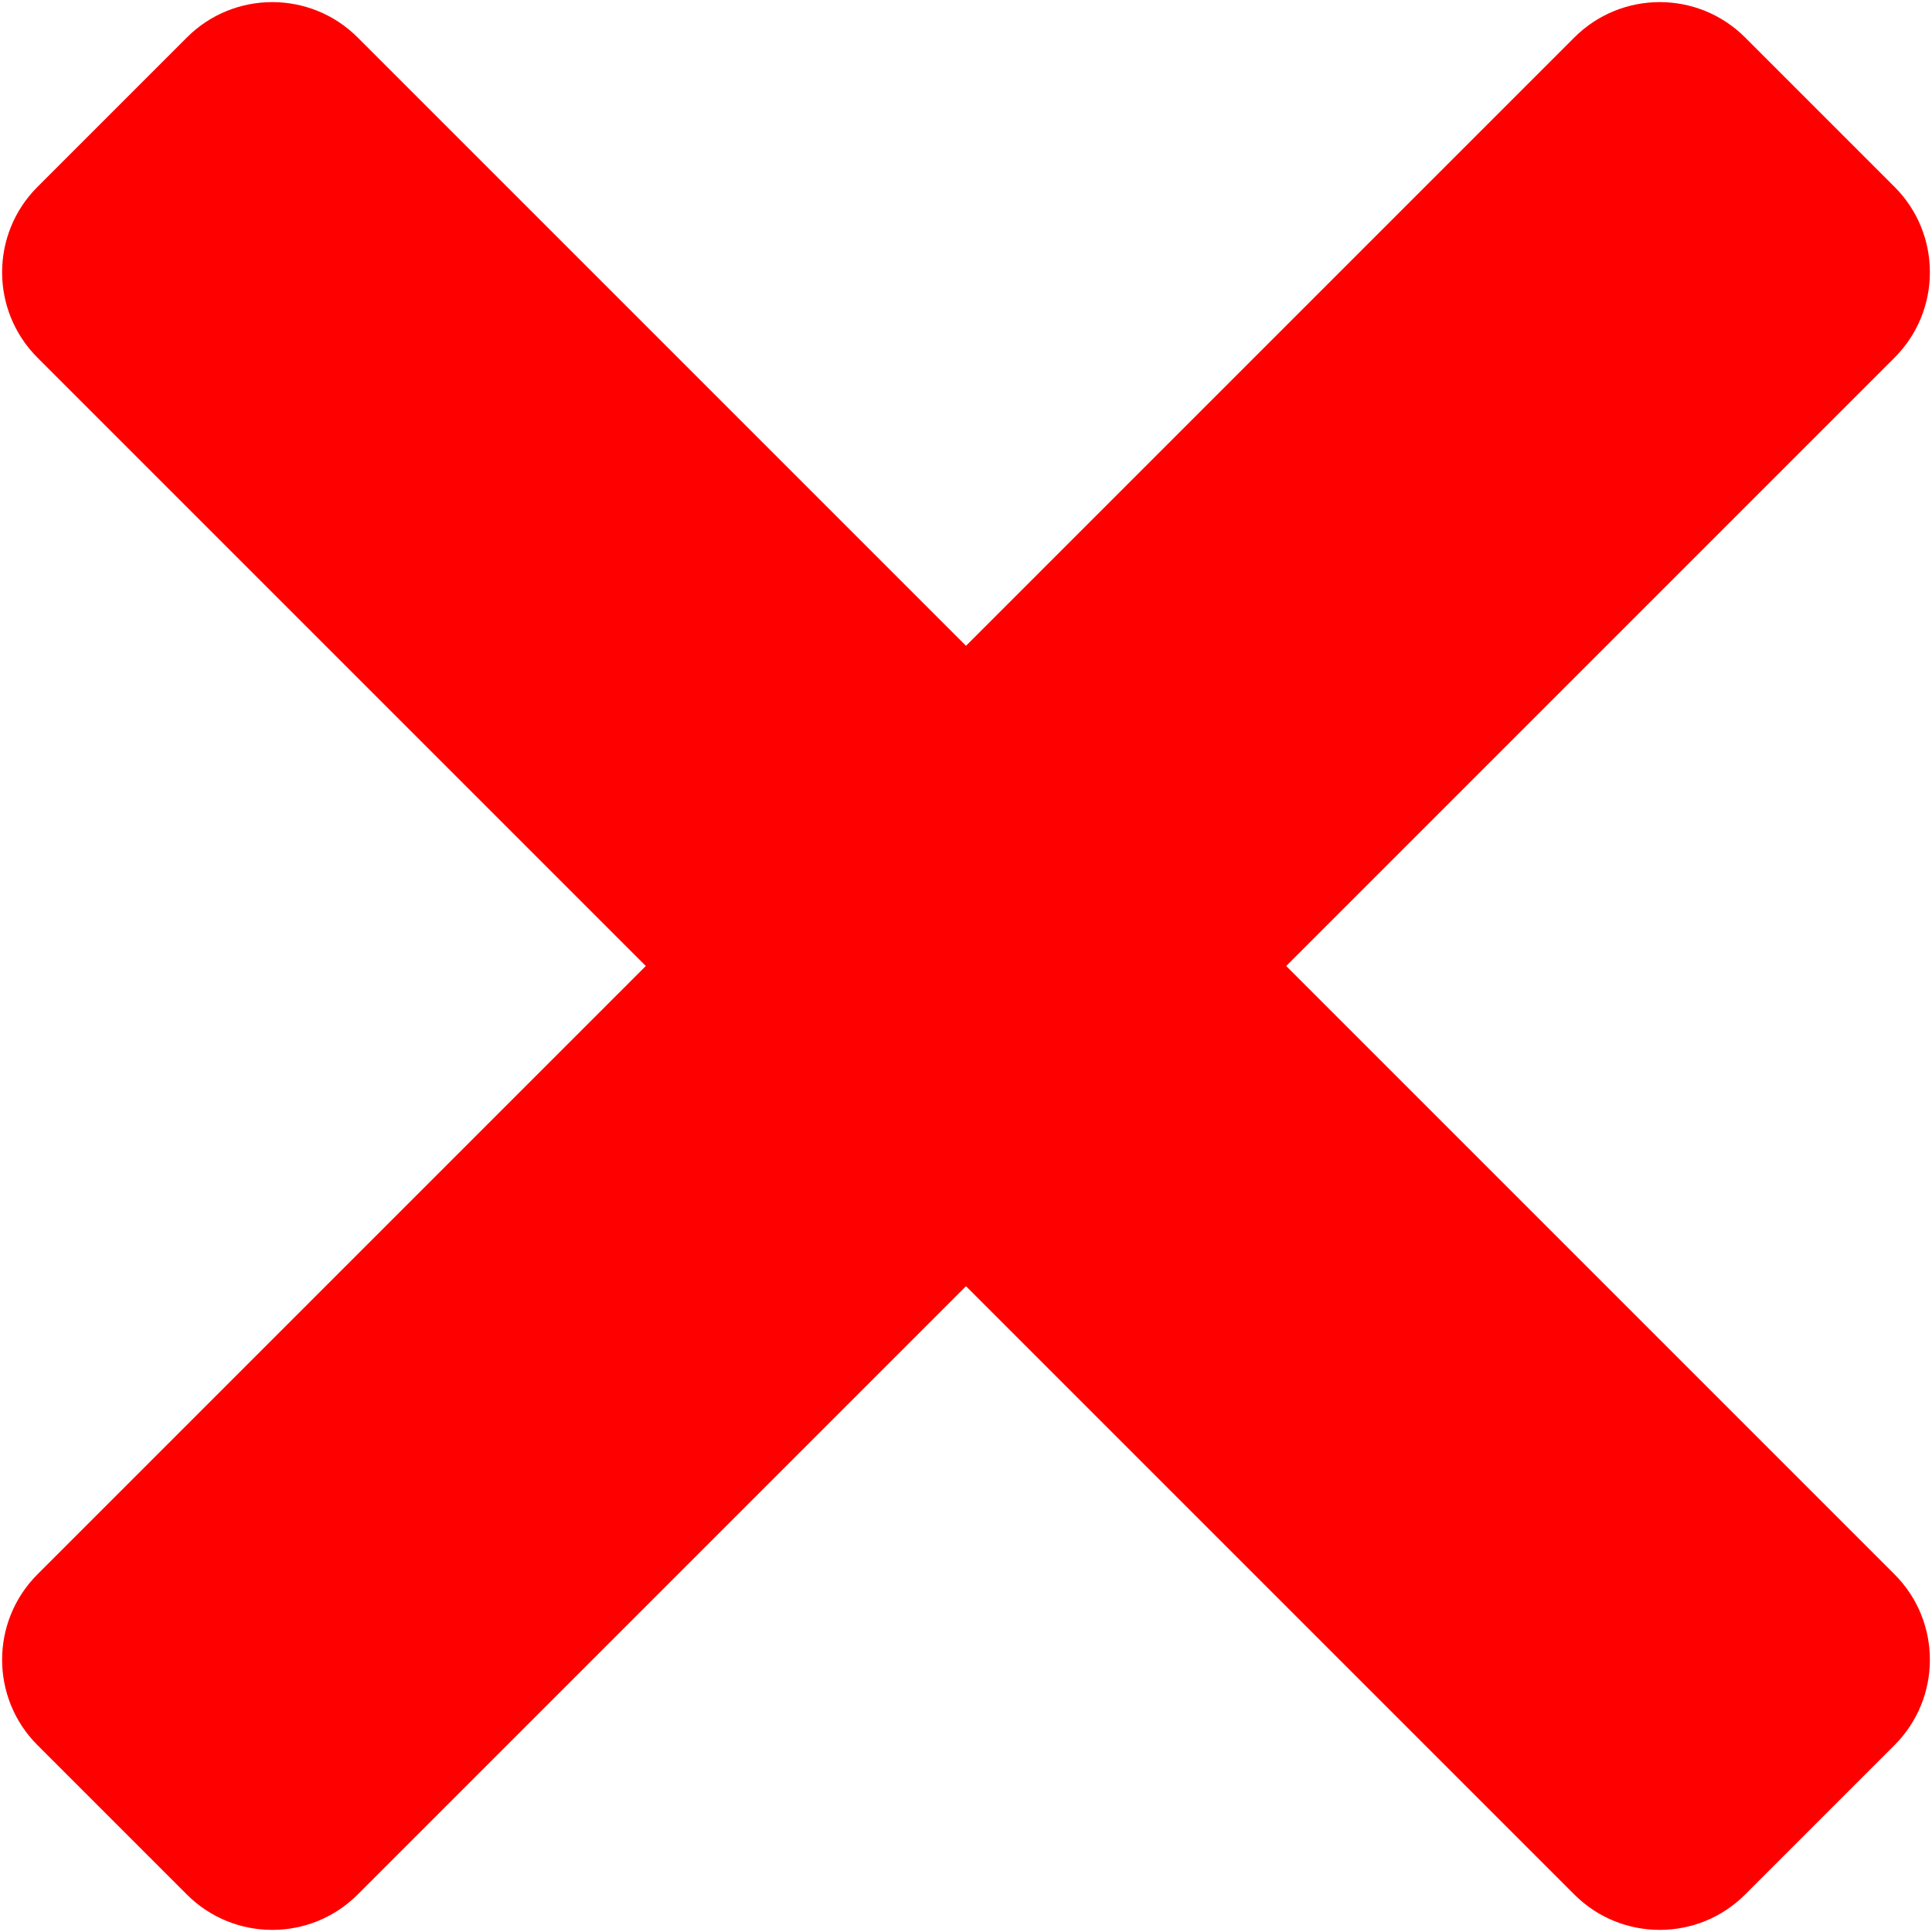 <svg xmlns="http://www.w3.org/2000/svg" width="16" height="16" viewBox="0 0 16 16">
  <g fill="none" fill-rule="evenodd" transform="translate(-8 -8)">
    <polygon points="0 0 32 0 32 19 32 32 0 32"/>
    <path fill="#F00" d="M17.875,14.125 L17.875,7 C17.875,6.448 17.427,6 16.875,6 L15.125,6 C14.573,6 14.125,6.448 14.125,7 L14.125,7 L14.125,14.125 L7,14.125 C6.448,14.125 6,14.573 6,15.125 L6,16.875 C6,17.427 6.448,17.875 7,17.875 L14.125,17.875 L14.125,25 C14.125,25.552 14.573,26 15.125,26 L16.875,26 C17.427,26 17.875,25.552 17.875,25 L17.875,17.875 L25,17.875 C25.552,17.875 26,17.427 26,16.875 L26,15.125 C26,14.573 25.552,14.125 25,14.125 L17.875,14.125 Z" transform="rotate(-45 16 16)"/>
  </g>
</svg>
